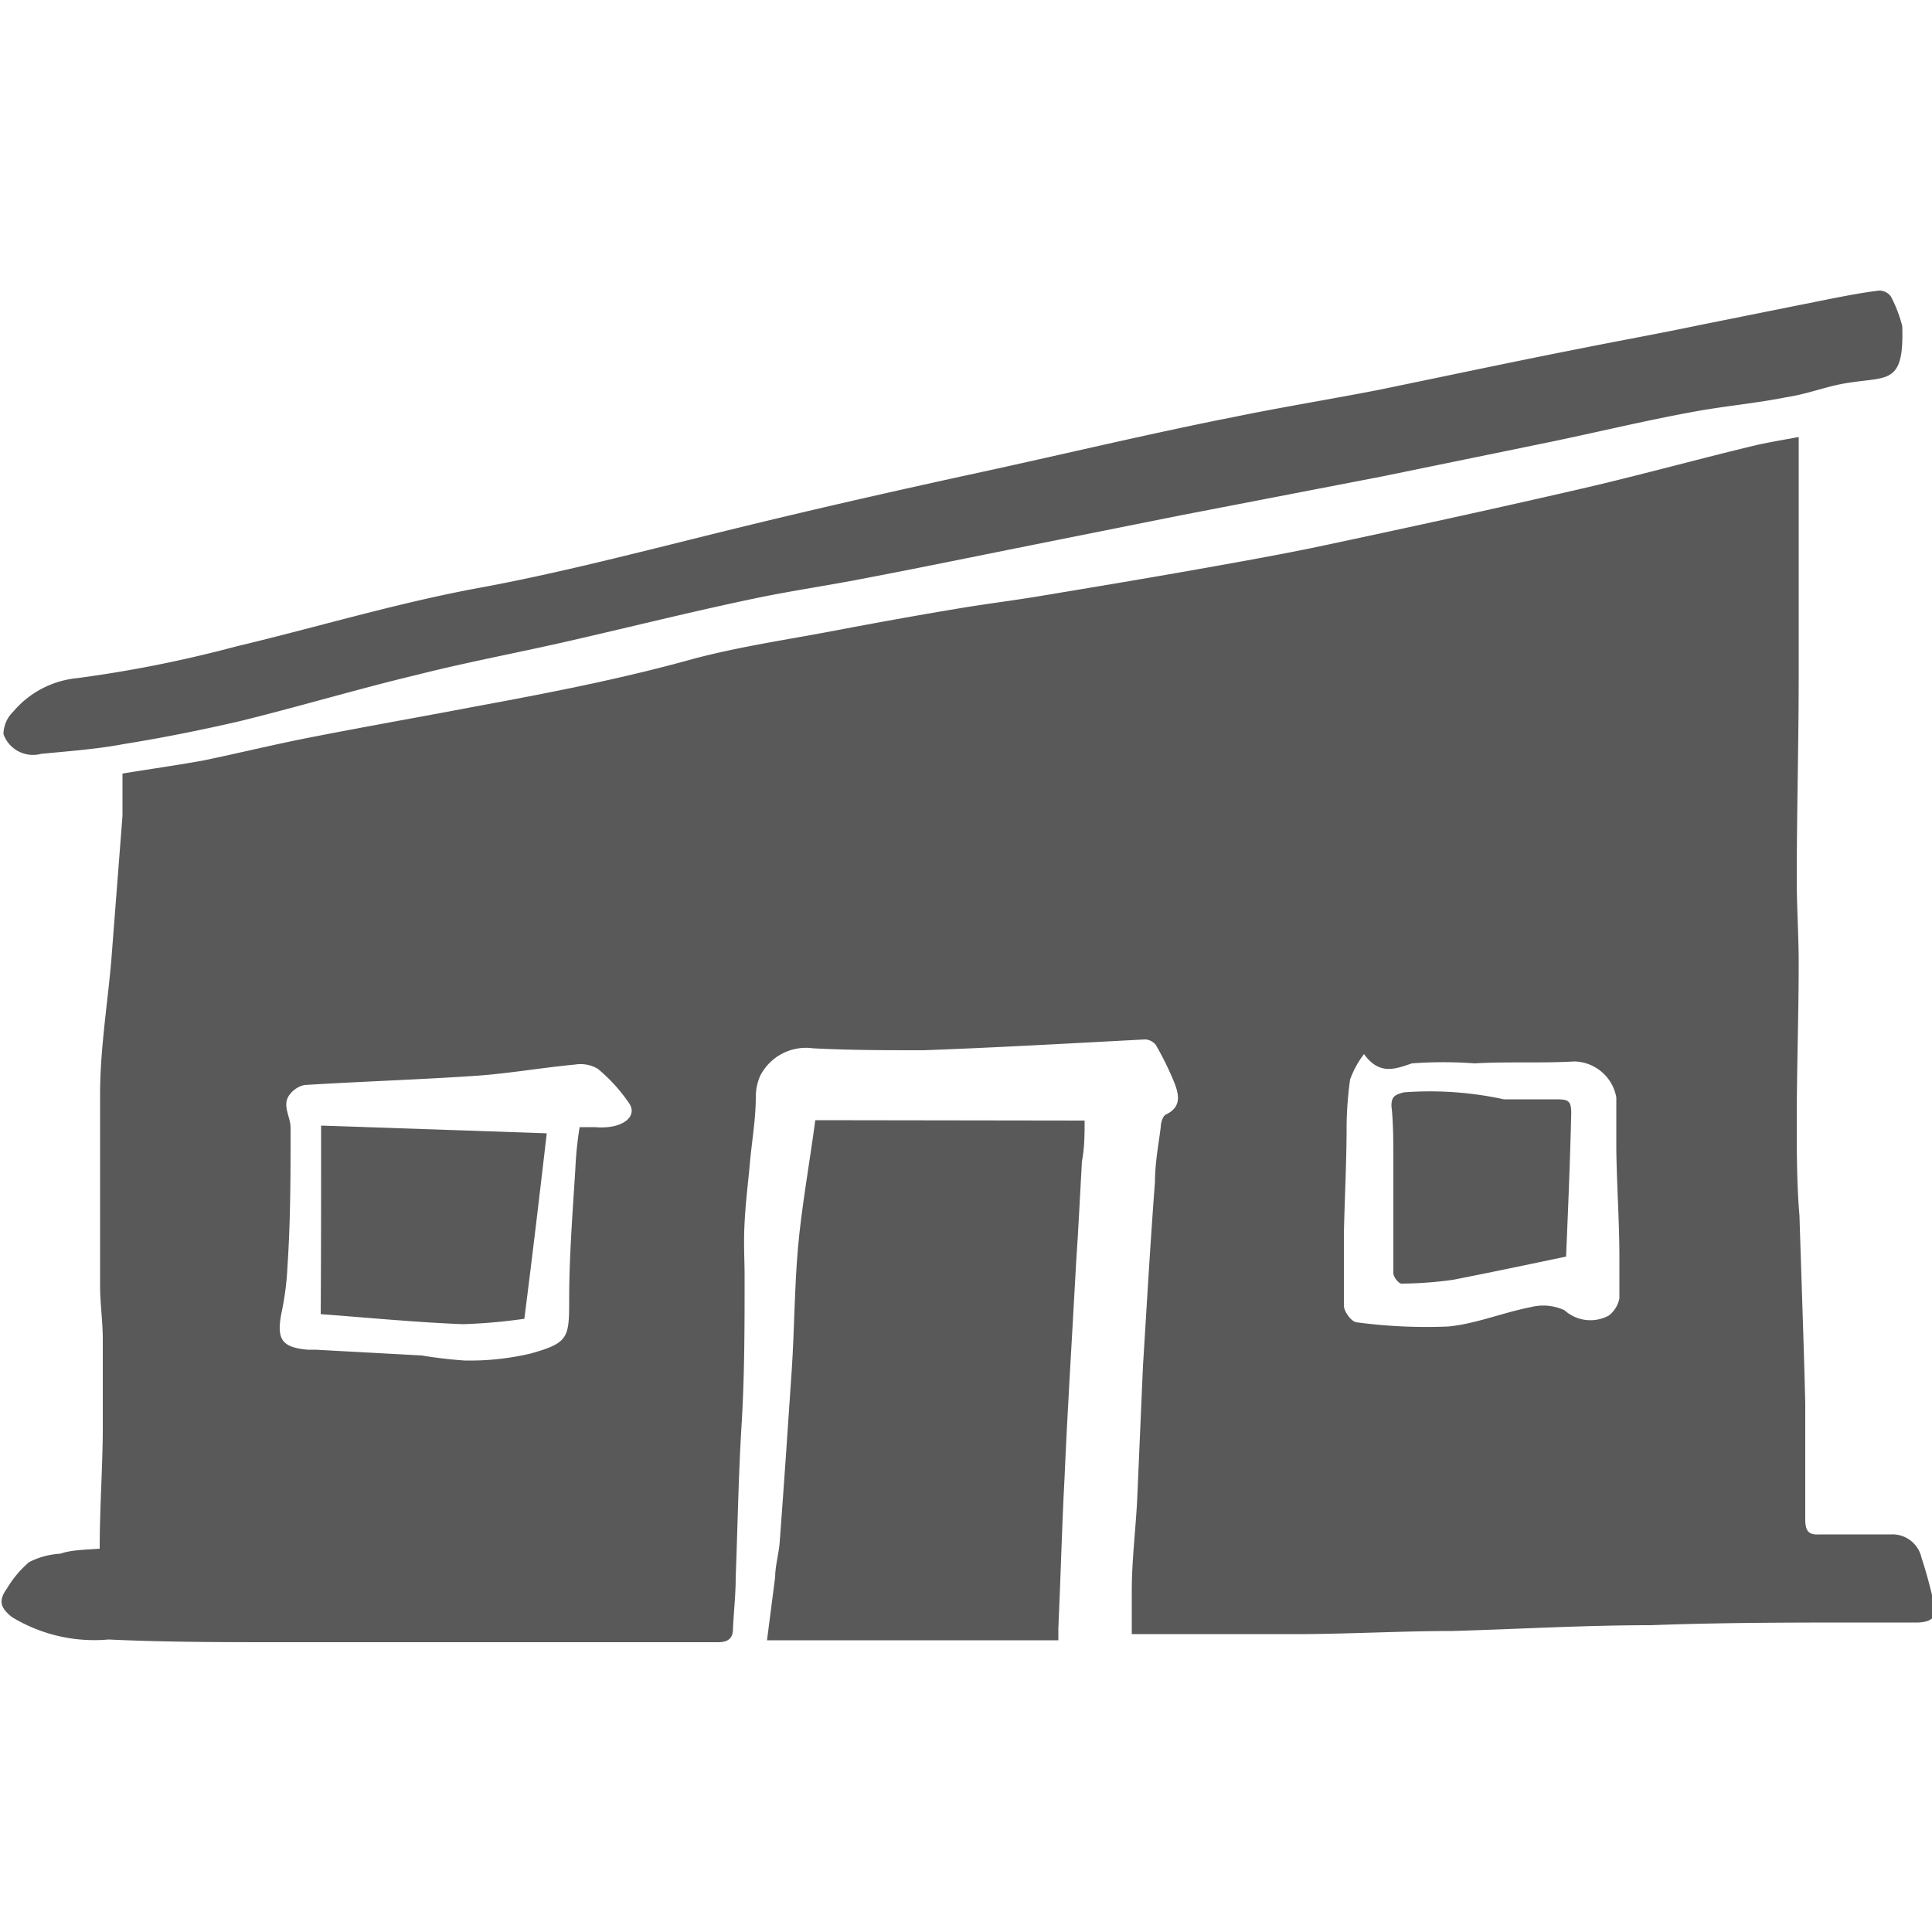 <svg id="Layer_1" data-name="Layer 1" xmlns="http://www.w3.org/2000/svg" viewBox="0 0 50 50"><defs><style>.cls-1{fill:#595959;}</style></defs><path class="cls-1" d="M2.58,40.08c0-1,.07-2,.08-3,0-.81,0-1.61,0-2.42,0-.46-.07-.93-.07-1.39,0-1.65,0-3.29,0-4.94,0-1.17.19-2.32.29-3.47l.29-3.75c0-.34,0-.68,0-1.09.66-.11,1.38-.21,2.1-.34.91-.19,1.81-.41,2.73-.59,1.42-.28,2.85-.53,4.27-.8,1.89-.35,3.77-.71,5.64-1.23,1.23-.33,2.5-.51,3.75-.75,1-.19,2.05-.38,3.07-.55.76-.13,1.52-.22,2.28-.35,1.32-.22,2.65-.44,4-.68s2.42-.43,3.61-.69c2.16-.46,4.31-.93,6.47-1.43,1.45-.34,2.9-.74,4.36-1.09.36-.08.72-.14,1.1-.21V13q0,2.25,0,4.5c0,1.75-.05,3.5-.05,5.27,0,.72.05,1.43.05,2.15,0,1.36-.05,2.72-.05,4.08,0,.82,0,1.64.07,2.46.05,1.63.11,3.24.15,4.86,0,1,0,2,0,3,0,.31.09.41.38.39.61,0,1.24,0,1.85,0a.77.77,0,0,1,.78.61c.13.39.23.78.32,1.17s-.08.48-.4.5H48.33c-1.86,0-3.73,0-5.61.07-1.71,0-3.41.1-5.13.15-1.25,0-2.53.07-3.79.08-1.48,0-3,0-4.51,0,0-.33,0-.72,0-1.11,0-.79.1-1.58.14-2.37l.15-3.46c.1-1.6.19-3.18.31-4.76,0-.48.09-.95.15-1.42,0-.11.05-.29.14-.33.4-.19.33-.51.22-.8a7.71,7.71,0,0,0-.49-1,.38.38,0,0,0-.27-.14c-1.91.1-3.82.21-5.73.28-1,0-1.91,0-2.87-.05a1.33,1.33,0,0,0-1.37.72,1.37,1.37,0,0,0-.11.54c0,.56-.1,1.13-.15,1.68s-.11,1-.14,1.57,0,.93,0,1.4c0,1.3,0,2.57-.08,3.87s-.1,2.61-.15,3.91c0,.45-.05.88-.07,1.32,0,.24-.1.36-.39.36H7.3c-1.5,0-3,0-4.49-.07a4.1,4.1,0,0,1-2.5-.58c-.3-.24-.36-.42-.13-.74a2.75,2.75,0,0,1,.57-.68,2,2,0,0,1,.81-.22C1.85,40.11,2.18,40.11,2.58,40.08ZM15,29.17h.4a1.82,1.82,0,0,0,.33,0c.49-.05.75-.33.55-.62a4.29,4.29,0,0,0-.81-.89.87.87,0,0,0-.58-.11c-.86.08-1.71.23-2.55.29-1.48.1-3,.15-4.46.24a.64.64,0,0,0-.36.22c-.25.28,0,.58,0,.89,0,1.19,0,2.39-.08,3.58A7.34,7.34,0,0,1,7.28,34c-.12.65,0,.87.68.93h.2l2.76.15a11.14,11.14,0,0,0,1.11.13,6.87,6.87,0,0,0,1.7-.18c1-.28,1-.41,1-1.44s.09-2.23.16-3.34A9.44,9.44,0,0,1,15,29.17ZM35.3,27.28a2.44,2.44,0,0,0-.36.66,9.39,9.39,0,0,0-.09,1.19c0,.93-.05,1.86-.07,2.79,0,.63,0,1.25,0,1.87,0,.15.19.41.32.43a13.56,13.56,0,0,0,2.38.11c.72-.07,1.41-.36,2.13-.5a1.3,1.3,0,0,1,.88.08,1,1,0,0,0,1.14.14.73.73,0,0,0,.28-.45c0-.34,0-.7,0-1.05,0-.95-.07-1.89-.08-2.83,0-.45,0-.88,0-1.32a1.13,1.13,0,0,0-1.08-.93c-.86.05-1.73,0-2.59.05a10.93,10.93,0,0,0-1.62,0C36.1,27.67,35.7,27.83,35.3,27.28Z"/><path class="cls-1" d="M49.23,8.44c.05,1.52-.37,1.3-1.41,1.47-.54.08-1,.28-1.59.37-.8.16-1.62.23-2.42.38-1.26.23-2.49.53-3.75.79l-4.29.88-5.18,1-4,.8c-1.35.27-2.71.55-4.07.81-1,.2-2,.34-3,.55-1.58.33-3.14.72-4.71,1.08-1.34.31-2.7.56-4,.89-1.55.37-3.08.83-4.63,1.21-1,.23-2,.43-3,.59-.69.13-1.41.18-2.12.25A.81.81,0,0,1,.09,19a.82.82,0,0,1,.25-.58A2.48,2.48,0,0,1,2,17.55a32.48,32.48,0,0,0,4.11-.82c2.1-.5,4.18-1.13,6.31-1.52s4.43-1,6.64-1.54,4.25-1,6.37-1.46,4.37-1,6.56-1.43c1.22-.25,2.46-.45,3.69-.69C37.43,9.73,39.21,9.35,41,9c1-.2,2-.38,3-.59l3.39-.68c.41-.08.83-.16,1.24-.21a.37.37,0,0,1,.31.16A3.46,3.46,0,0,1,49.23,8.44Z"/><path class="cls-1" d="M28.07,29c0,.34,0,.7-.07,1.06-.05.87-.09,1.75-.15,2.62-.1,1.86-.22,3.71-.3,5.57-.07,1.29-.1,2.6-.16,3.89,0,.08,0,.17,0,.31H19.85c.07-.53.14-1.09.21-1.63,0-.3.1-.61.12-.93.11-1.47.21-2.94.31-4.43.07-1.06.07-2.11.16-3.15s.3-2.2.45-3.32Z"/><path class="cls-1" d="M8.31,29.13l5.84.2c-.18,1.55-.37,3.16-.58,4.8a14.43,14.43,0,0,1-1.59.14c-1.24-.05-2.47-.17-3.68-.26C8.31,32.44,8.31,30.84,8.31,29.13Z"/><path class="cls-1" d="M40.53,32.52c-1,.21-2,.42-2.92.6a10,10,0,0,1-1.34.1c-.07,0-.21-.17-.21-.27,0-1,0-1.94,0-2.9,0-.47,0-1-.05-1.43,0-.25.1-.29.32-.35a9,9,0,0,1,2.59.18c.43,0,.85,0,1.27,0s.49,0,.47.49C40.63,30.16,40.58,31.34,40.53,32.52Z"/></svg>